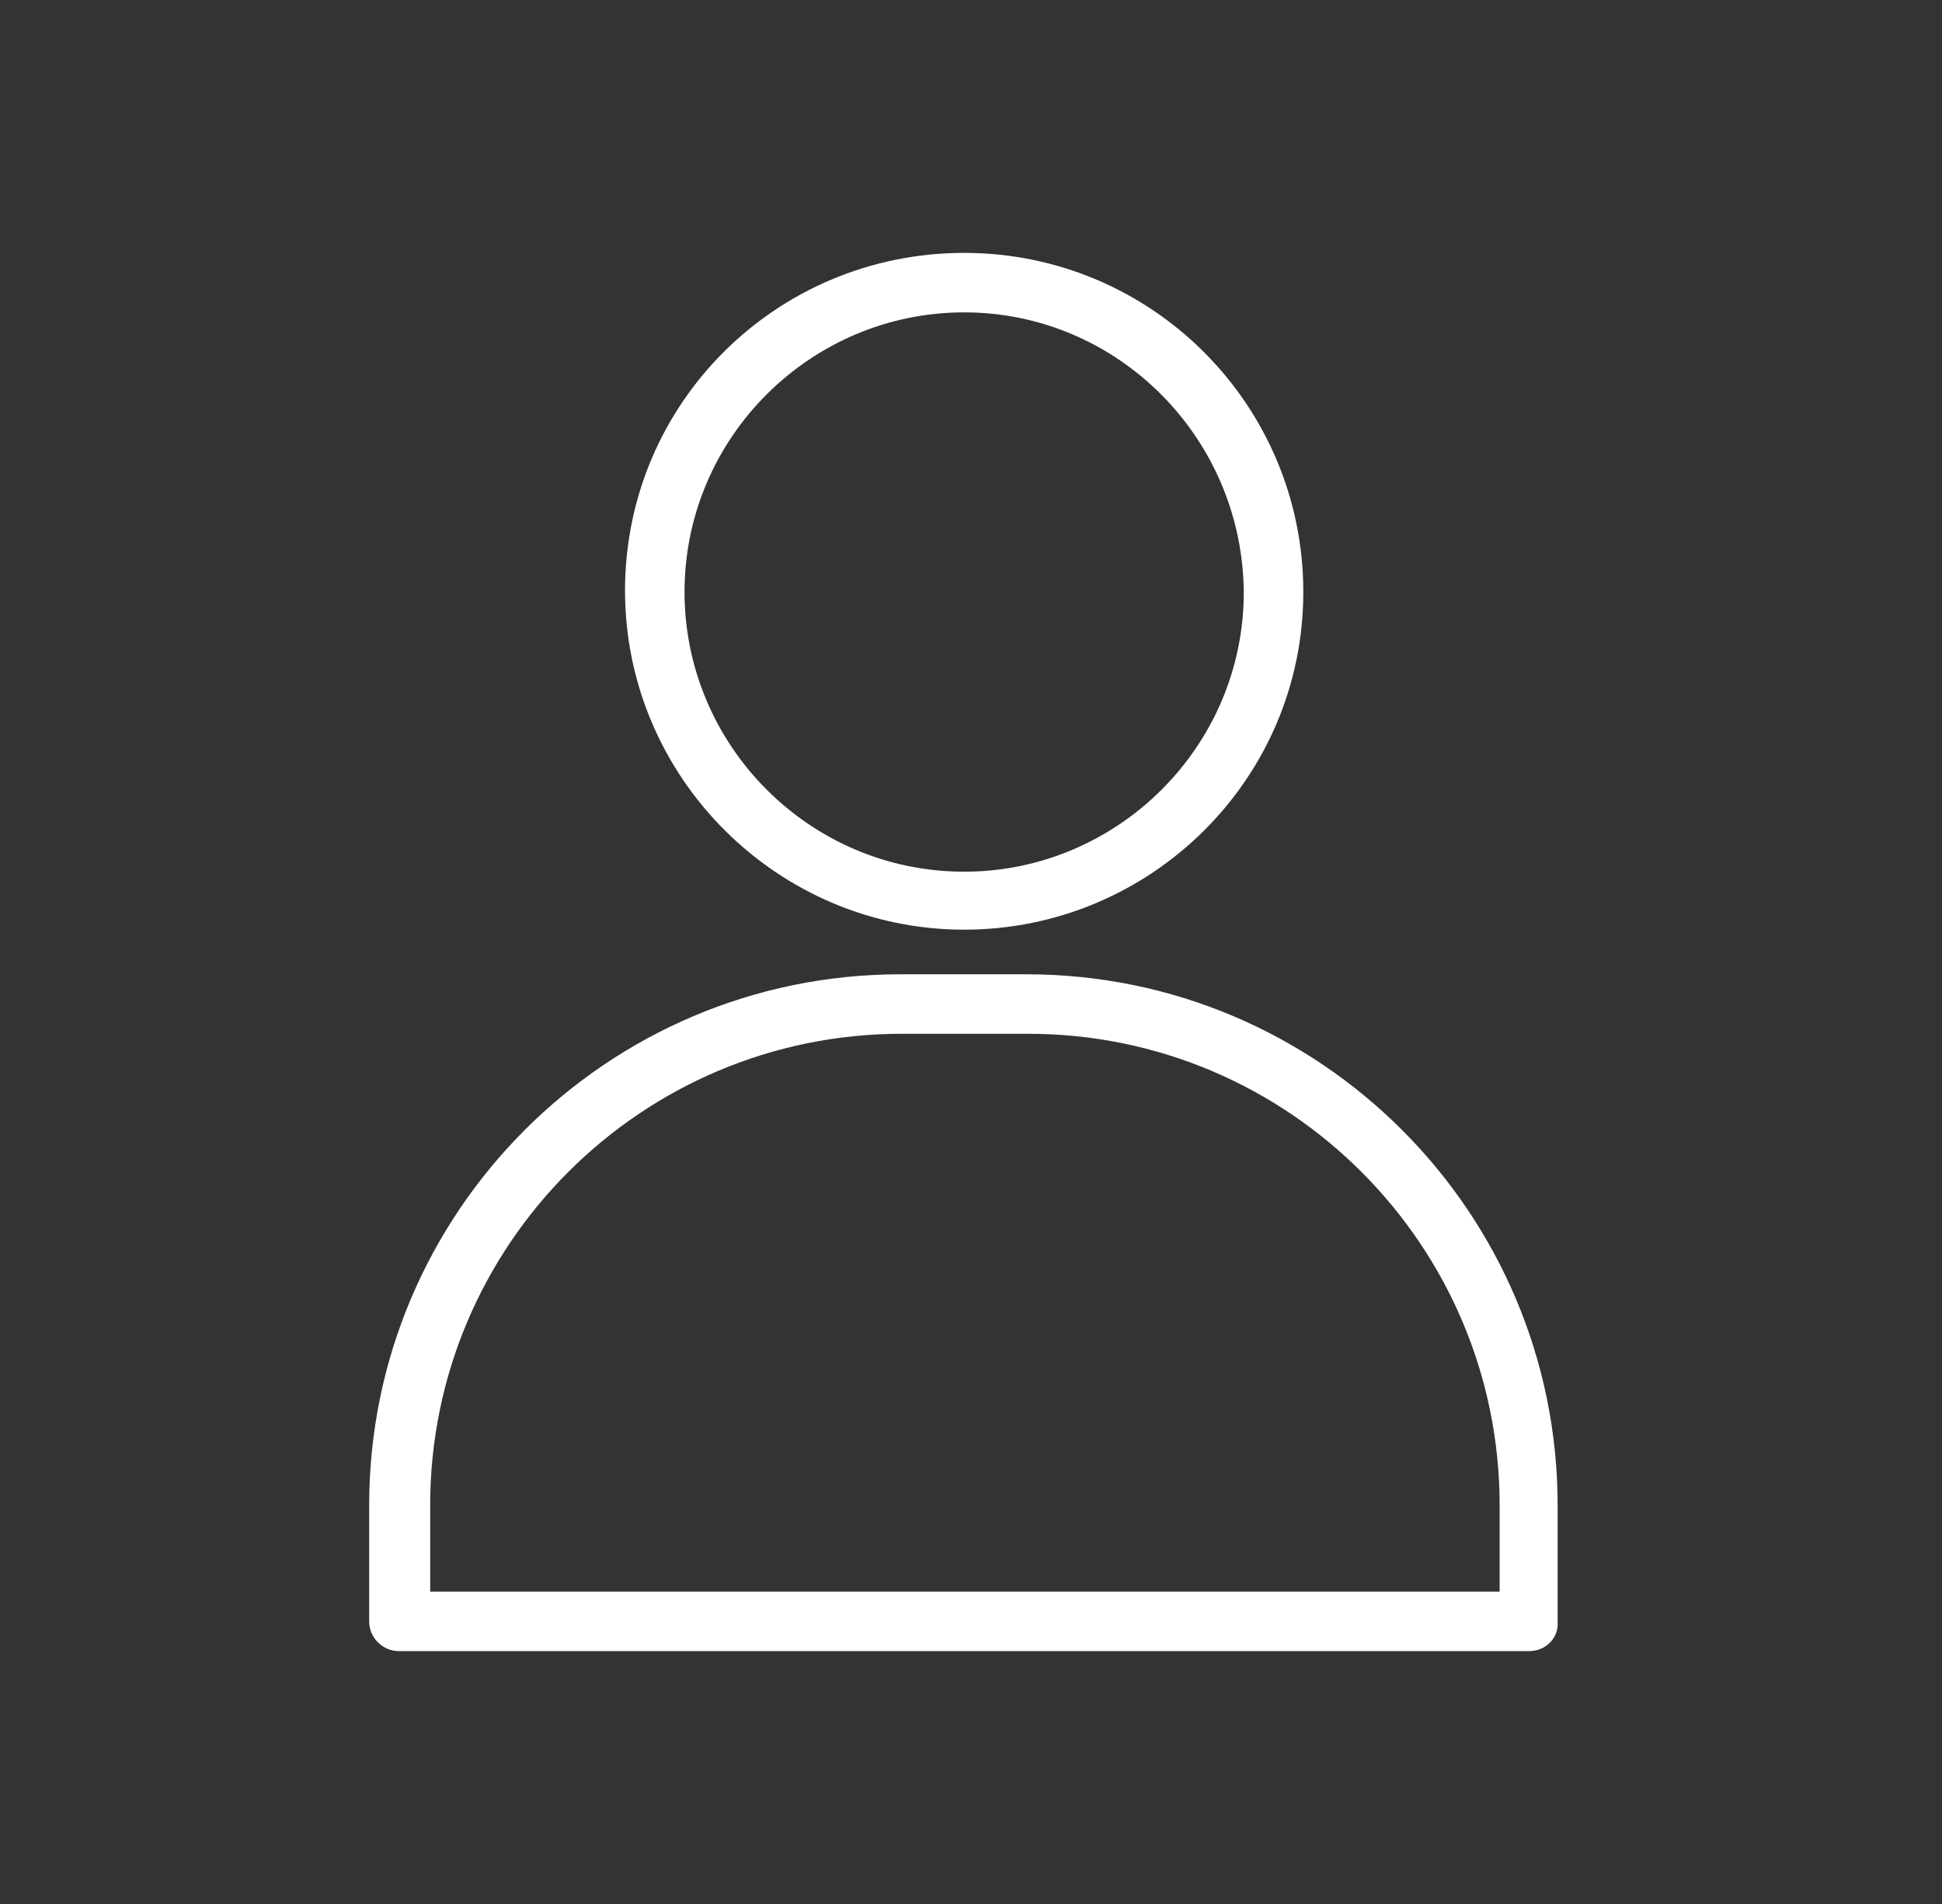 <svg width="51" height="50" viewBox="0 0 51 50" fill="none" xmlns="http://www.w3.org/2000/svg">
<rect x="0" y="0" width="51" height="50" fill="#333333" stroke="none"/>
<mask id="mask0_1_11" style="mask-type:luminance" maskUnits="userSpaceOnUse" x="0" y="0" width="51" height="50">
<path d="M50.5 0H0.5V50H50.5V0Z" fill="white"/>
</mask>
<g mask="url(#mask0_1_11)">
<path d="M25.32 24.414C20.438 24.414 16.414 20.43 16.414 15.508C16.414 10.586 20.398 6.641 25.32 6.641C30.242 6.641 34.227 10.625 34.227 15.547C34.227 20.469 30.203 24.414 25.32 24.414ZM25.32 8.203C21.297 8.203 17.977 11.484 17.977 15.547C17.977 19.57 21.258 22.891 25.32 22.891C29.344 22.891 32.664 19.609 32.664 15.547C32.625 11.484 29.344 8.203 25.32 8.203Z" fill="white"/>
<path d="M40.164 43.359H10.477C10.047 43.359 9.695 43.008 9.695 42.578V39.531C9.695 31.836 15.945 25.586 23.641 25.586H26.961C34.656 25.586 40.906 31.836 40.906 39.531V42.578C40.945 43.008 40.594 43.359 40.164 43.359ZM11.258 41.797H39.383V39.531C39.383 32.695 33.836 27.148 27 27.148H23.68C16.844 27.148 11.297 32.695 11.297 39.531V41.797H11.258Z" fill="white"/>
</g>
</svg>
